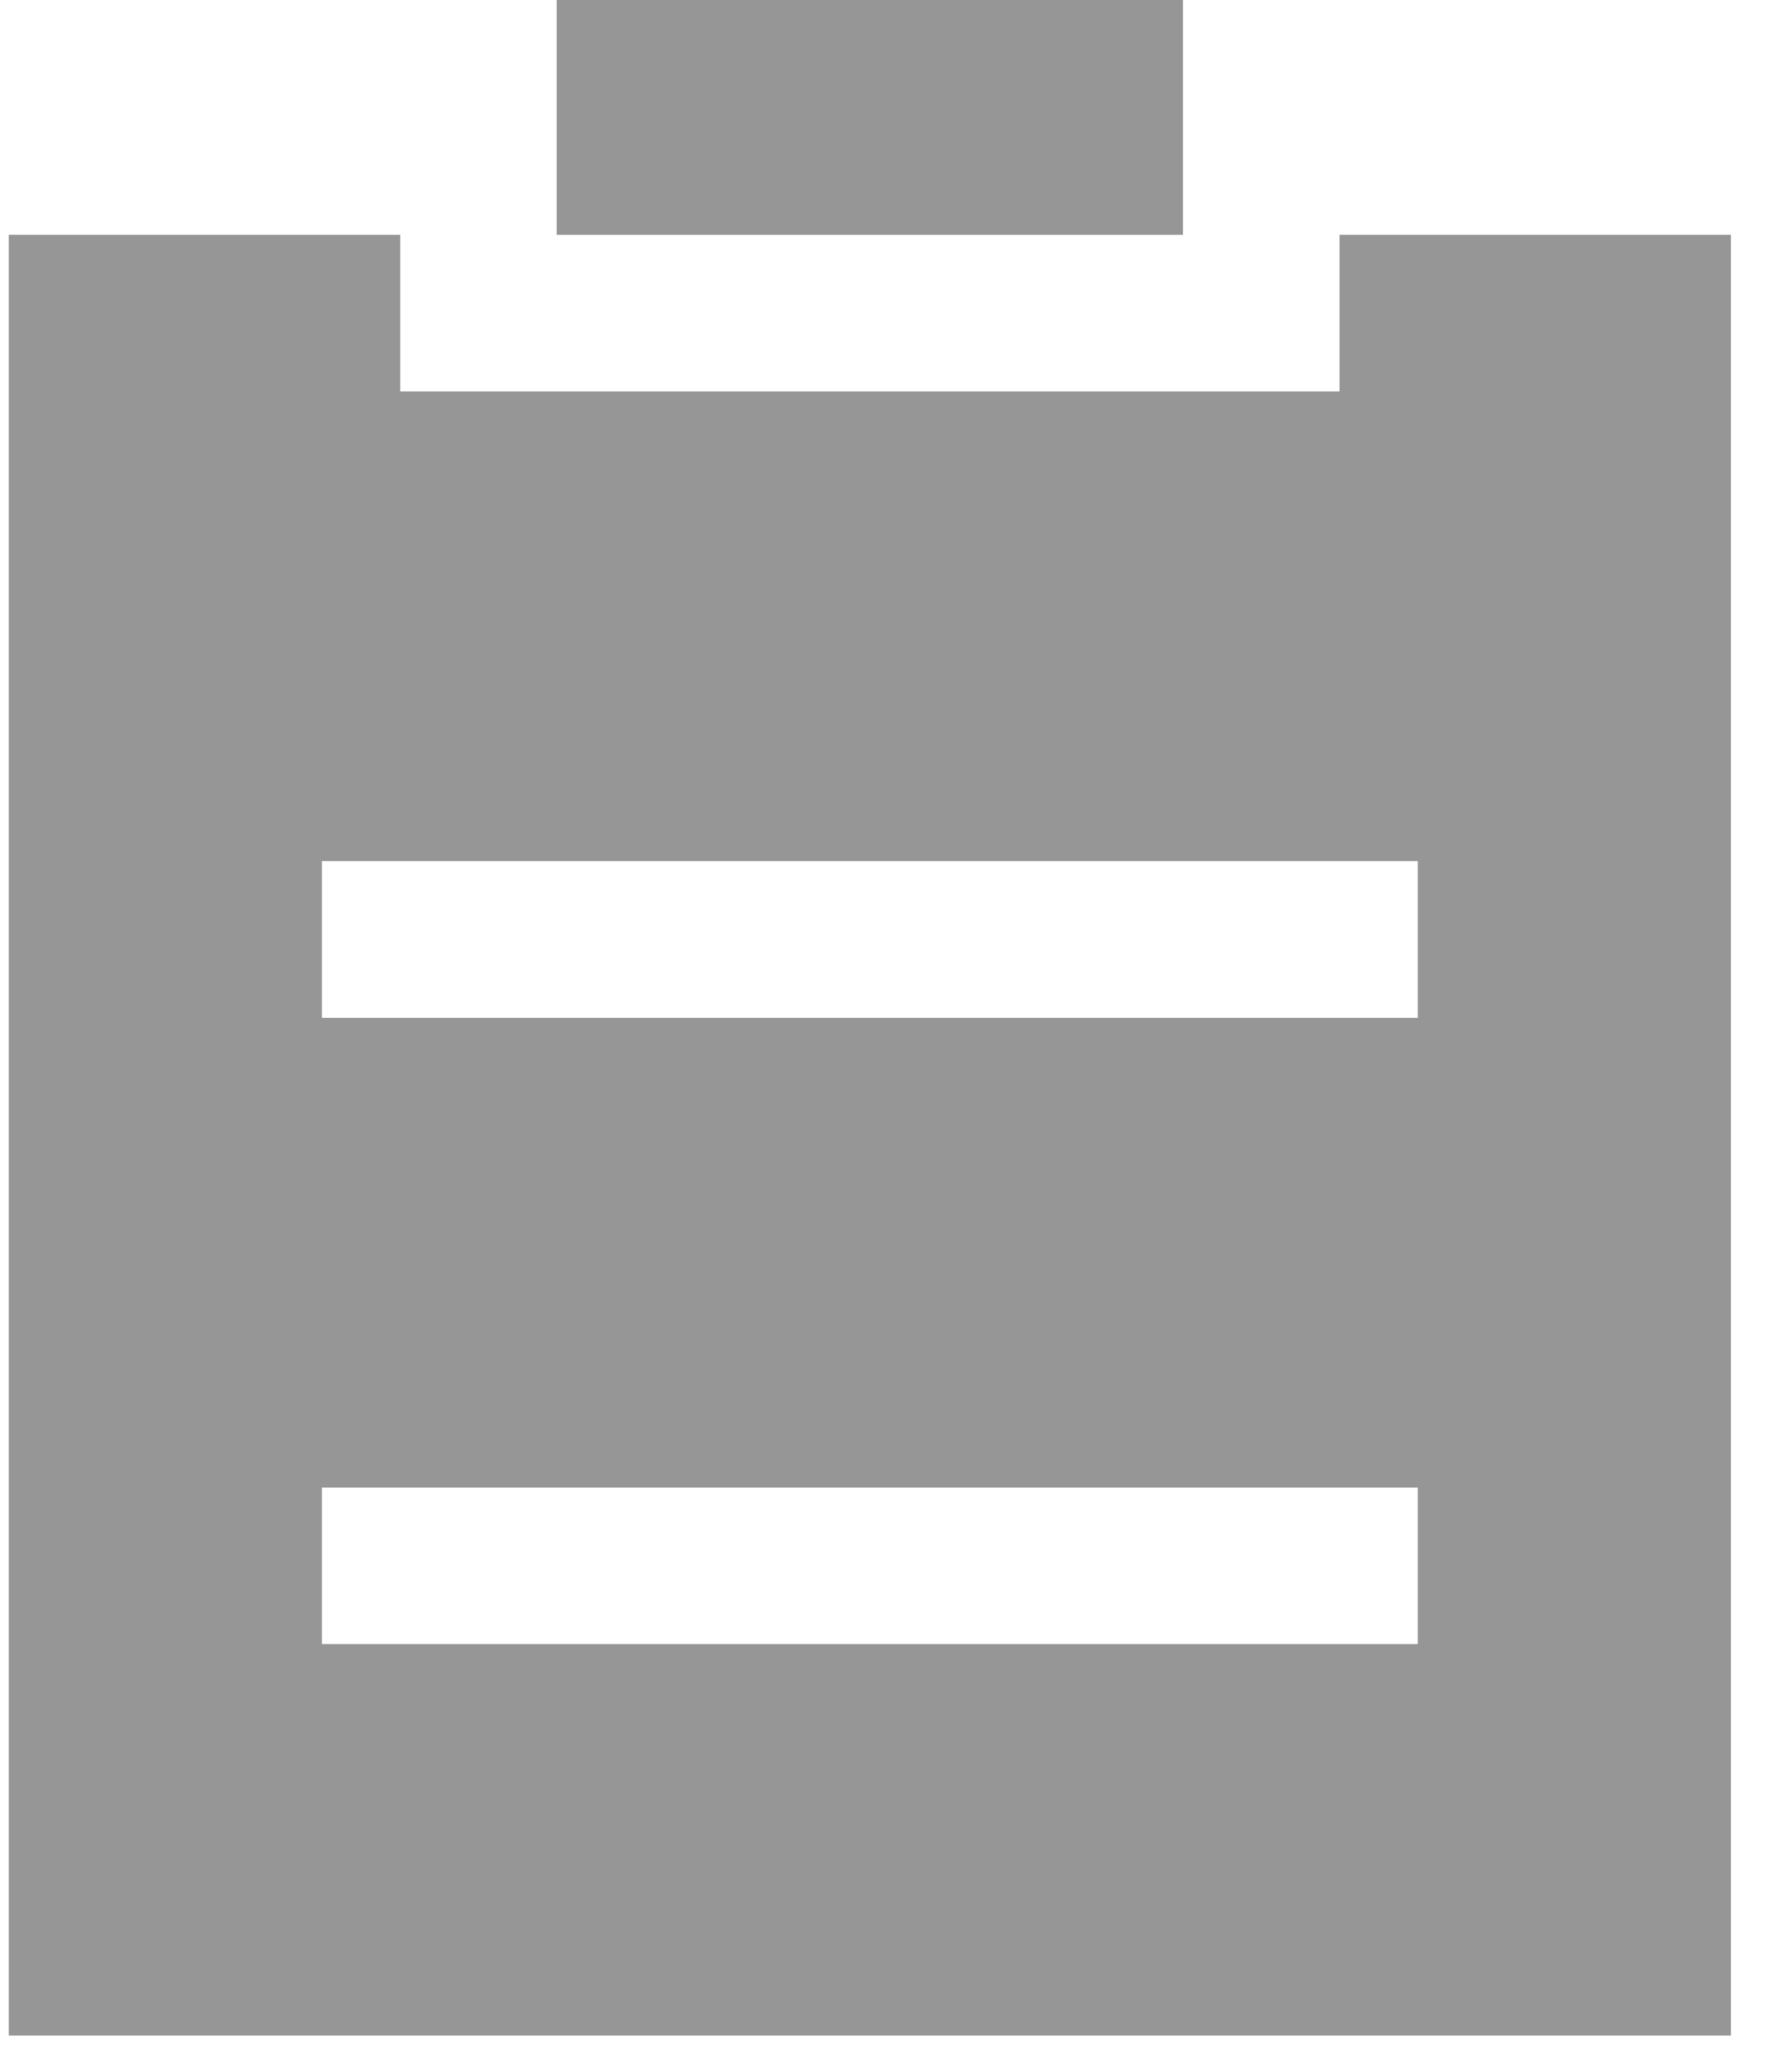 <?xml version="1.0" encoding="UTF-8"?> <svg xmlns="http://www.w3.org/2000/svg" width="31" height="36" viewBox="0 0 31 36" fill="none"> <path d="M23.276 4.08H30.077V35.364H0.154V4.08H6.955V6.801H23.276V4.08ZM5.594 17.682H24.636V14.961H5.594V17.682ZM5.594 28.563H24.636V25.843H5.594V28.563ZM9.675 4.08V0H20.556V4.08H9.675Z" fill="#969696"></path> </svg> 